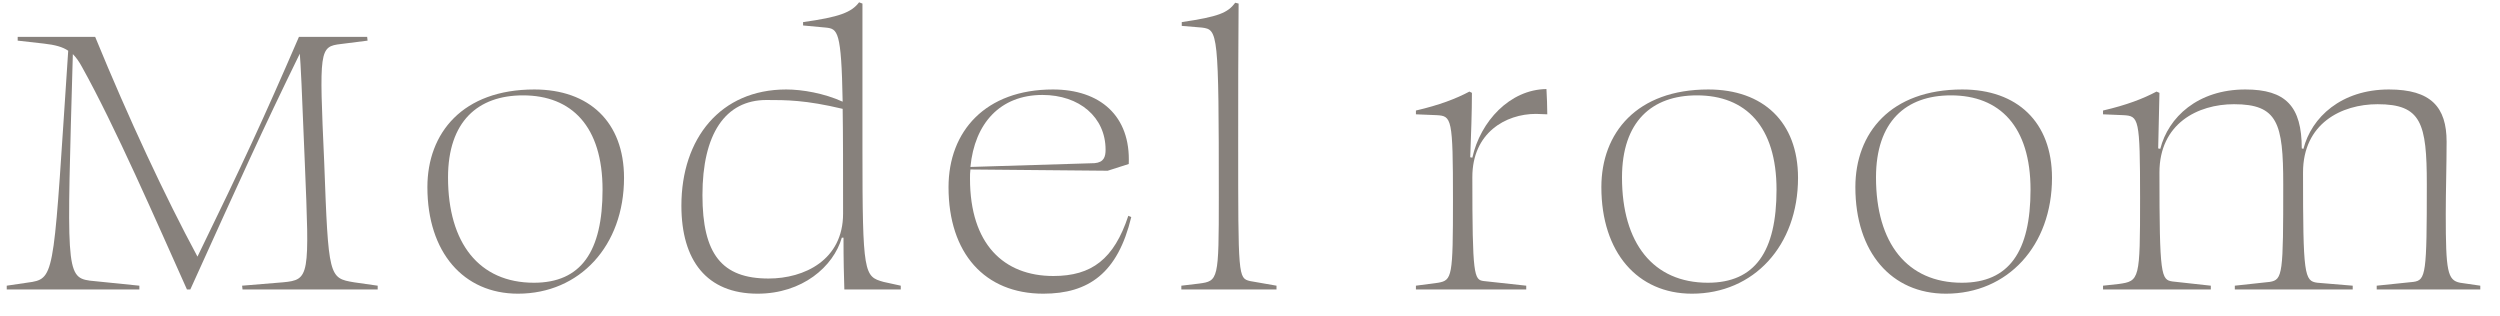 <svg width="95" height="12" viewBox="0 0 95 12" fill="none" xmlns="http://www.w3.org/2000/svg">
<path d="M87.515 6.552C87.515 10.456 87.563 10.68 88.059 10.744L89.403 10.856V11H84.923V10.856L86.251 10.712C86.747 10.632 86.763 10.408 86.763 7C86.763 4.68 86.555 3.96 84.891 3.96C83.515 3.96 82.059 4.696 82.059 6.552C82.059 10.488 82.123 10.632 82.555 10.696L84.011 10.856V11H79.915V10.856L80.507 10.792C81.307 10.68 81.323 10.632 81.323 7.528C81.323 4.472 81.275 4.408 80.683 4.376L79.915 4.344V4.2C80.811 3.992 81.435 3.752 81.947 3.48L82.059 3.528L82.011 5.64L82.091 5.656C82.395 4.456 83.515 3.4 85.323 3.4C86.859 3.4 87.467 4.04 87.467 5.64L87.531 5.656C87.835 4.456 88.971 3.4 90.779 3.4C92.379 3.4 92.971 4.072 92.971 5.384C92.971 6.248 92.939 7.272 92.939 8.136C92.939 10.312 93.003 10.648 93.483 10.744L94.251 10.856V11H90.315V10.856L91.707 10.712C92.187 10.648 92.219 10.408 92.219 7C92.219 4.68 92.011 3.96 90.347 3.96C88.971 3.96 87.515 4.696 87.515 6.552Z" fill="#87817C"/>
<path d="M71.288 6.744C71.288 9.24 72.472 10.744 74.552 10.744C76.344 10.744 77.16 9.56 77.16 7.208C77.16 4.808 75.992 3.624 74.136 3.624C72.424 3.624 71.288 4.616 71.288 6.744ZM77.976 6.76C77.976 9.336 76.296 11.16 73.944 11.16C71.88 11.16 70.504 9.592 70.504 7.112C70.504 5.048 71.848 3.4 74.568 3.4C76.648 3.4 77.976 4.632 77.976 6.76Z" fill="#87817C"/>
<path d="M61.636 6.744C61.636 9.24 62.821 10.744 64.9 10.744C66.692 10.744 67.508 9.56 67.508 7.208C67.508 4.808 66.341 3.624 64.484 3.624C62.773 3.624 61.636 4.616 61.636 6.744ZM68.325 6.76C68.325 9.336 66.644 11.16 64.293 11.16C62.228 11.16 60.852 9.592 60.852 7.112C60.852 5.048 62.197 3.4 64.916 3.4C66.996 3.4 68.325 4.632 68.325 6.76Z" fill="#87817C"/>
<path d="M55.213 7.592C55.213 4.472 55.165 4.408 54.589 4.376L53.805 4.344V4.2C54.701 3.992 55.325 3.752 55.837 3.48L55.933 3.528C55.933 4.248 55.901 5.128 55.869 5.976L55.949 5.992C56.253 4.616 57.373 3.4 58.765 3.384C58.781 3.672 58.797 4.056 58.797 4.344C58.669 4.344 58.509 4.328 58.365 4.328C57.213 4.328 55.949 5.048 55.949 6.728C55.949 10.488 56.013 10.632 56.381 10.68L57.997 10.856V11H53.805V10.856L54.653 10.744C55.181 10.648 55.213 10.52 55.213 7.592Z" fill="#87817C"/>
<path d="M46.315 7.496C46.315 1.208 46.283 1.128 45.675 1.048L44.907 0.984V0.84C46.315 0.632 46.651 0.488 46.939 0.104L47.067 0.136C47.051 1.912 47.051 3.624 47.051 5.416C47.051 10.52 47.051 10.568 47.499 10.68L48.507 10.856V11H44.891V10.856L45.563 10.776C46.299 10.68 46.315 10.632 46.315 7.496Z" fill="#87817C"/>
<path d="M39.612 3.608C38.012 3.608 37.036 4.68 36.876 6.344L41.596 6.2C41.948 6.168 42.012 5.96 42.012 5.688C42.012 4.456 41.02 3.608 39.612 3.608ZM40.012 3.4C41.788 3.4 42.972 4.392 42.892 6.232L42.092 6.488L36.876 6.44C36.86 6.552 36.86 6.664 36.86 6.792C36.86 9.272 38.14 10.488 40.028 10.488C41.484 10.488 42.332 9.848 42.876 8.2L42.988 8.248C42.476 10.376 41.372 11.16 39.644 11.16C37.42 11.16 36.044 9.624 36.044 7.112C36.044 4.984 37.452 3.4 40.012 3.4Z" fill="#87817C"/>
<path d="M32.037 8.12C32.037 6.408 32.037 5.112 32.021 4.136C30.613 3.8 29.877 3.8 29.125 3.8C27.557 3.8 26.693 5.096 26.693 7.416C26.693 9.656 27.429 10.584 29.205 10.584C30.565 10.584 32.037 9.88 32.037 8.12ZM32.085 11C32.069 10.488 32.053 9.912 32.053 9.032H31.989C31.669 10.136 30.485 11.16 28.789 11.16C26.853 11.16 25.893 9.896 25.893 7.816C25.893 5.256 27.381 3.4 29.877 3.4C30.485 3.4 31.317 3.544 32.021 3.864C31.973 1.16 31.829 1.096 31.381 1.048L30.517 0.968V0.84C31.893 0.648 32.357 0.472 32.645 0.088L32.773 0.136V5.672C32.773 10.44 32.837 10.504 33.573 10.712L34.229 10.856V11H32.085Z" fill="#87817C"/>
<path d="M17.025 6.744C17.025 9.24 18.209 10.744 20.289 10.744C22.081 10.744 22.897 9.56 22.897 7.208C22.897 4.808 21.729 3.624 19.873 3.624C18.161 3.624 17.025 4.616 17.025 6.744ZM23.713 6.76C23.713 9.336 22.033 11.16 19.681 11.16C17.617 11.16 16.241 9.592 16.241 7.112C16.241 5.048 17.585 3.4 20.305 3.4C22.385 3.4 23.713 4.632 23.713 6.76Z" fill="#87817C"/>
<path d="M5.296 10.856V11H0.256L0.256 10.856L1.232 10.712C2.112 10.552 2.048 10.088 2.592 1.928C2.384 1.784 2.096 1.704 1.664 1.656L0.672 1.544V1.4L3.616 1.4C4.896 4.52 6.272 7.464 7.504 9.752C9.248 6.168 9.984 4.584 11.36 1.4L13.952 1.4L13.968 1.544L12.96 1.672C12.128 1.768 12.128 1.88 12.32 6.168C12.48 10.536 12.496 10.568 13.456 10.728L14.352 10.856V11H9.216L9.2 10.856L10.752 10.728C11.776 10.632 11.76 10.504 11.584 6.216C11.472 3.352 11.424 2.408 11.392 2.04C9.952 4.984 9.168 6.728 7.232 11H7.104C5.92 8.36 4.368 4.792 3.12 2.552C3.008 2.344 2.896 2.184 2.768 2.056C2.544 10.104 2.48 10.536 3.408 10.664L5.296 10.856Z" fill="#87817C"/>
</svg>
